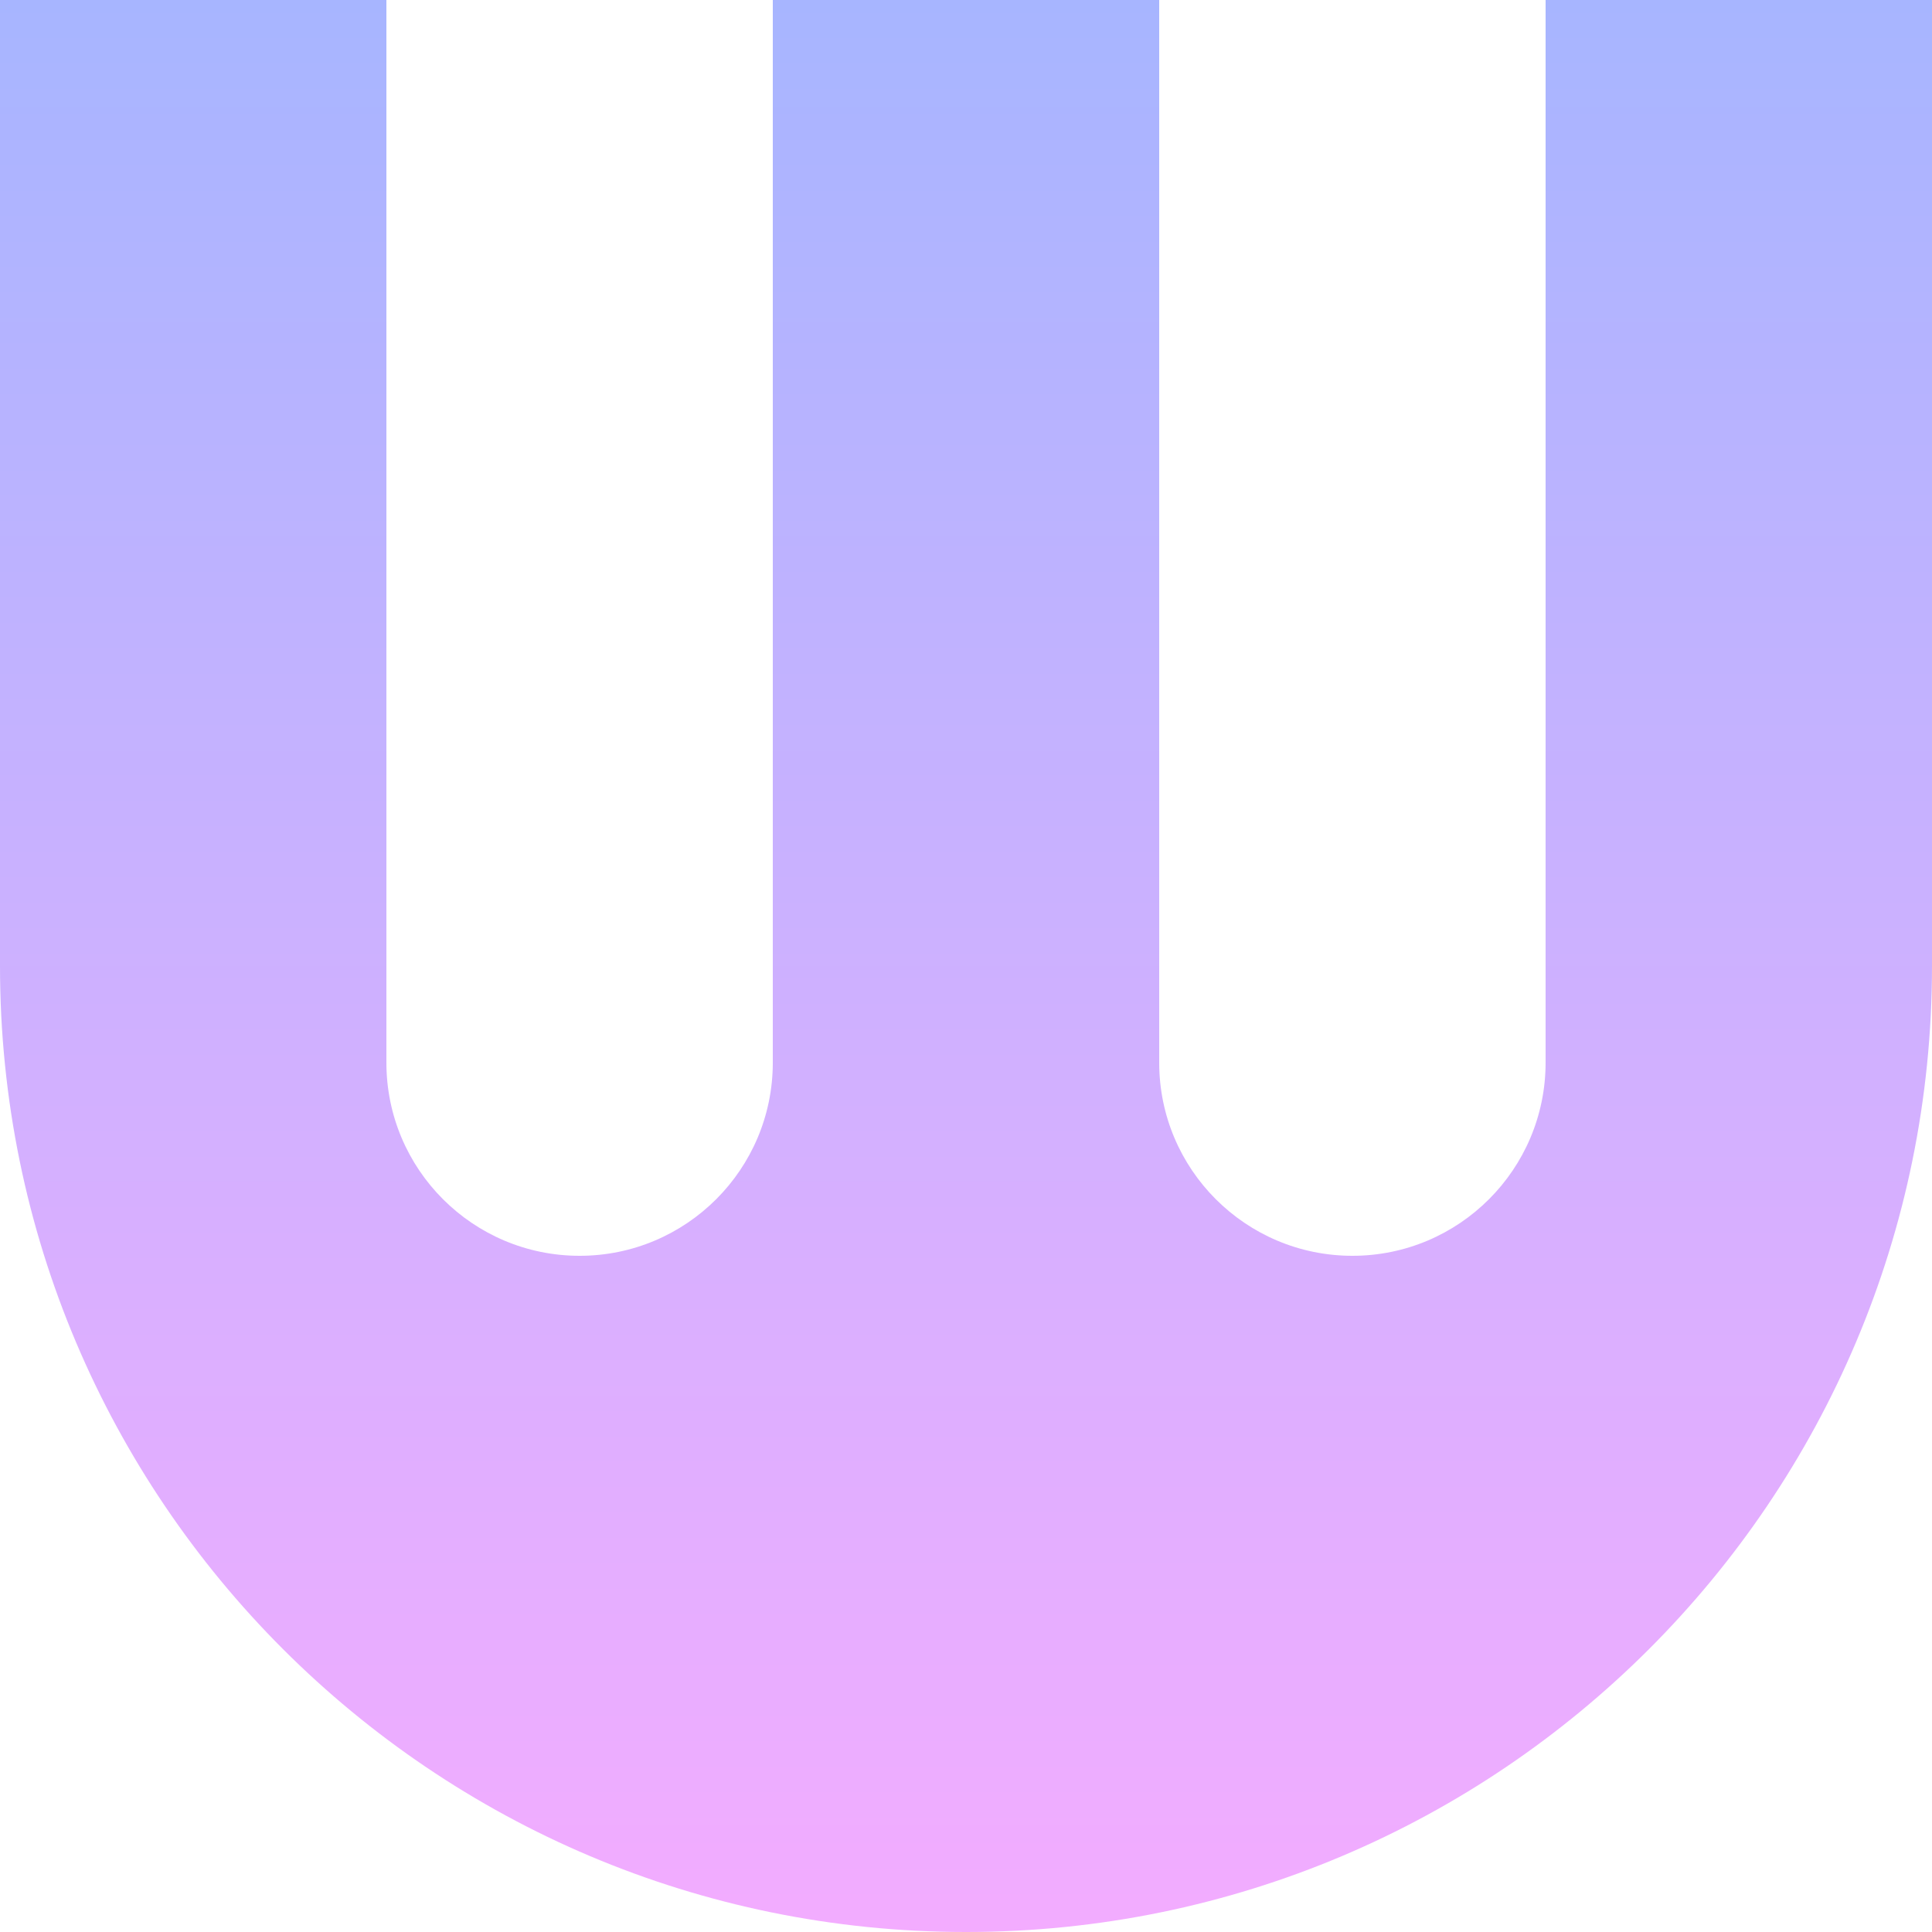 <svg width="200" height="200" viewBox="0 0 200 200" fill="none" xmlns="http://www.w3.org/2000/svg"> <g clip-path="url(#clip0_231_730)"> <path fill-rule="evenodd" clip-rule="evenodd" d="M120 0H80V110C80 121.046 71.046 130 60 130C48.954 130 40 121.046 40 110V0H0V100C0 155.228 44.772 200 100 200C155.228 200 200 155.228 200 100V0H160V110C160 121.046 151.046 130 140 130C128.954 130 120 121.046 120 110V0Z" fill="url(#paint0_linear_231_730)"/> </g> <defs> <linearGradient id="paint0_linear_231_730" x1="100" y1="0" x2="100" y2="200" gradientUnits="userSpaceOnUse"> <stop stop-color="#A7B5FF"/> <stop offset="1" stop-color="#F3ACFF"/> </linearGradient> <clipPath id="clip0_231_730"> <rect width="200" height="200" fill="white"/> </clipPath> </defs> </svg>